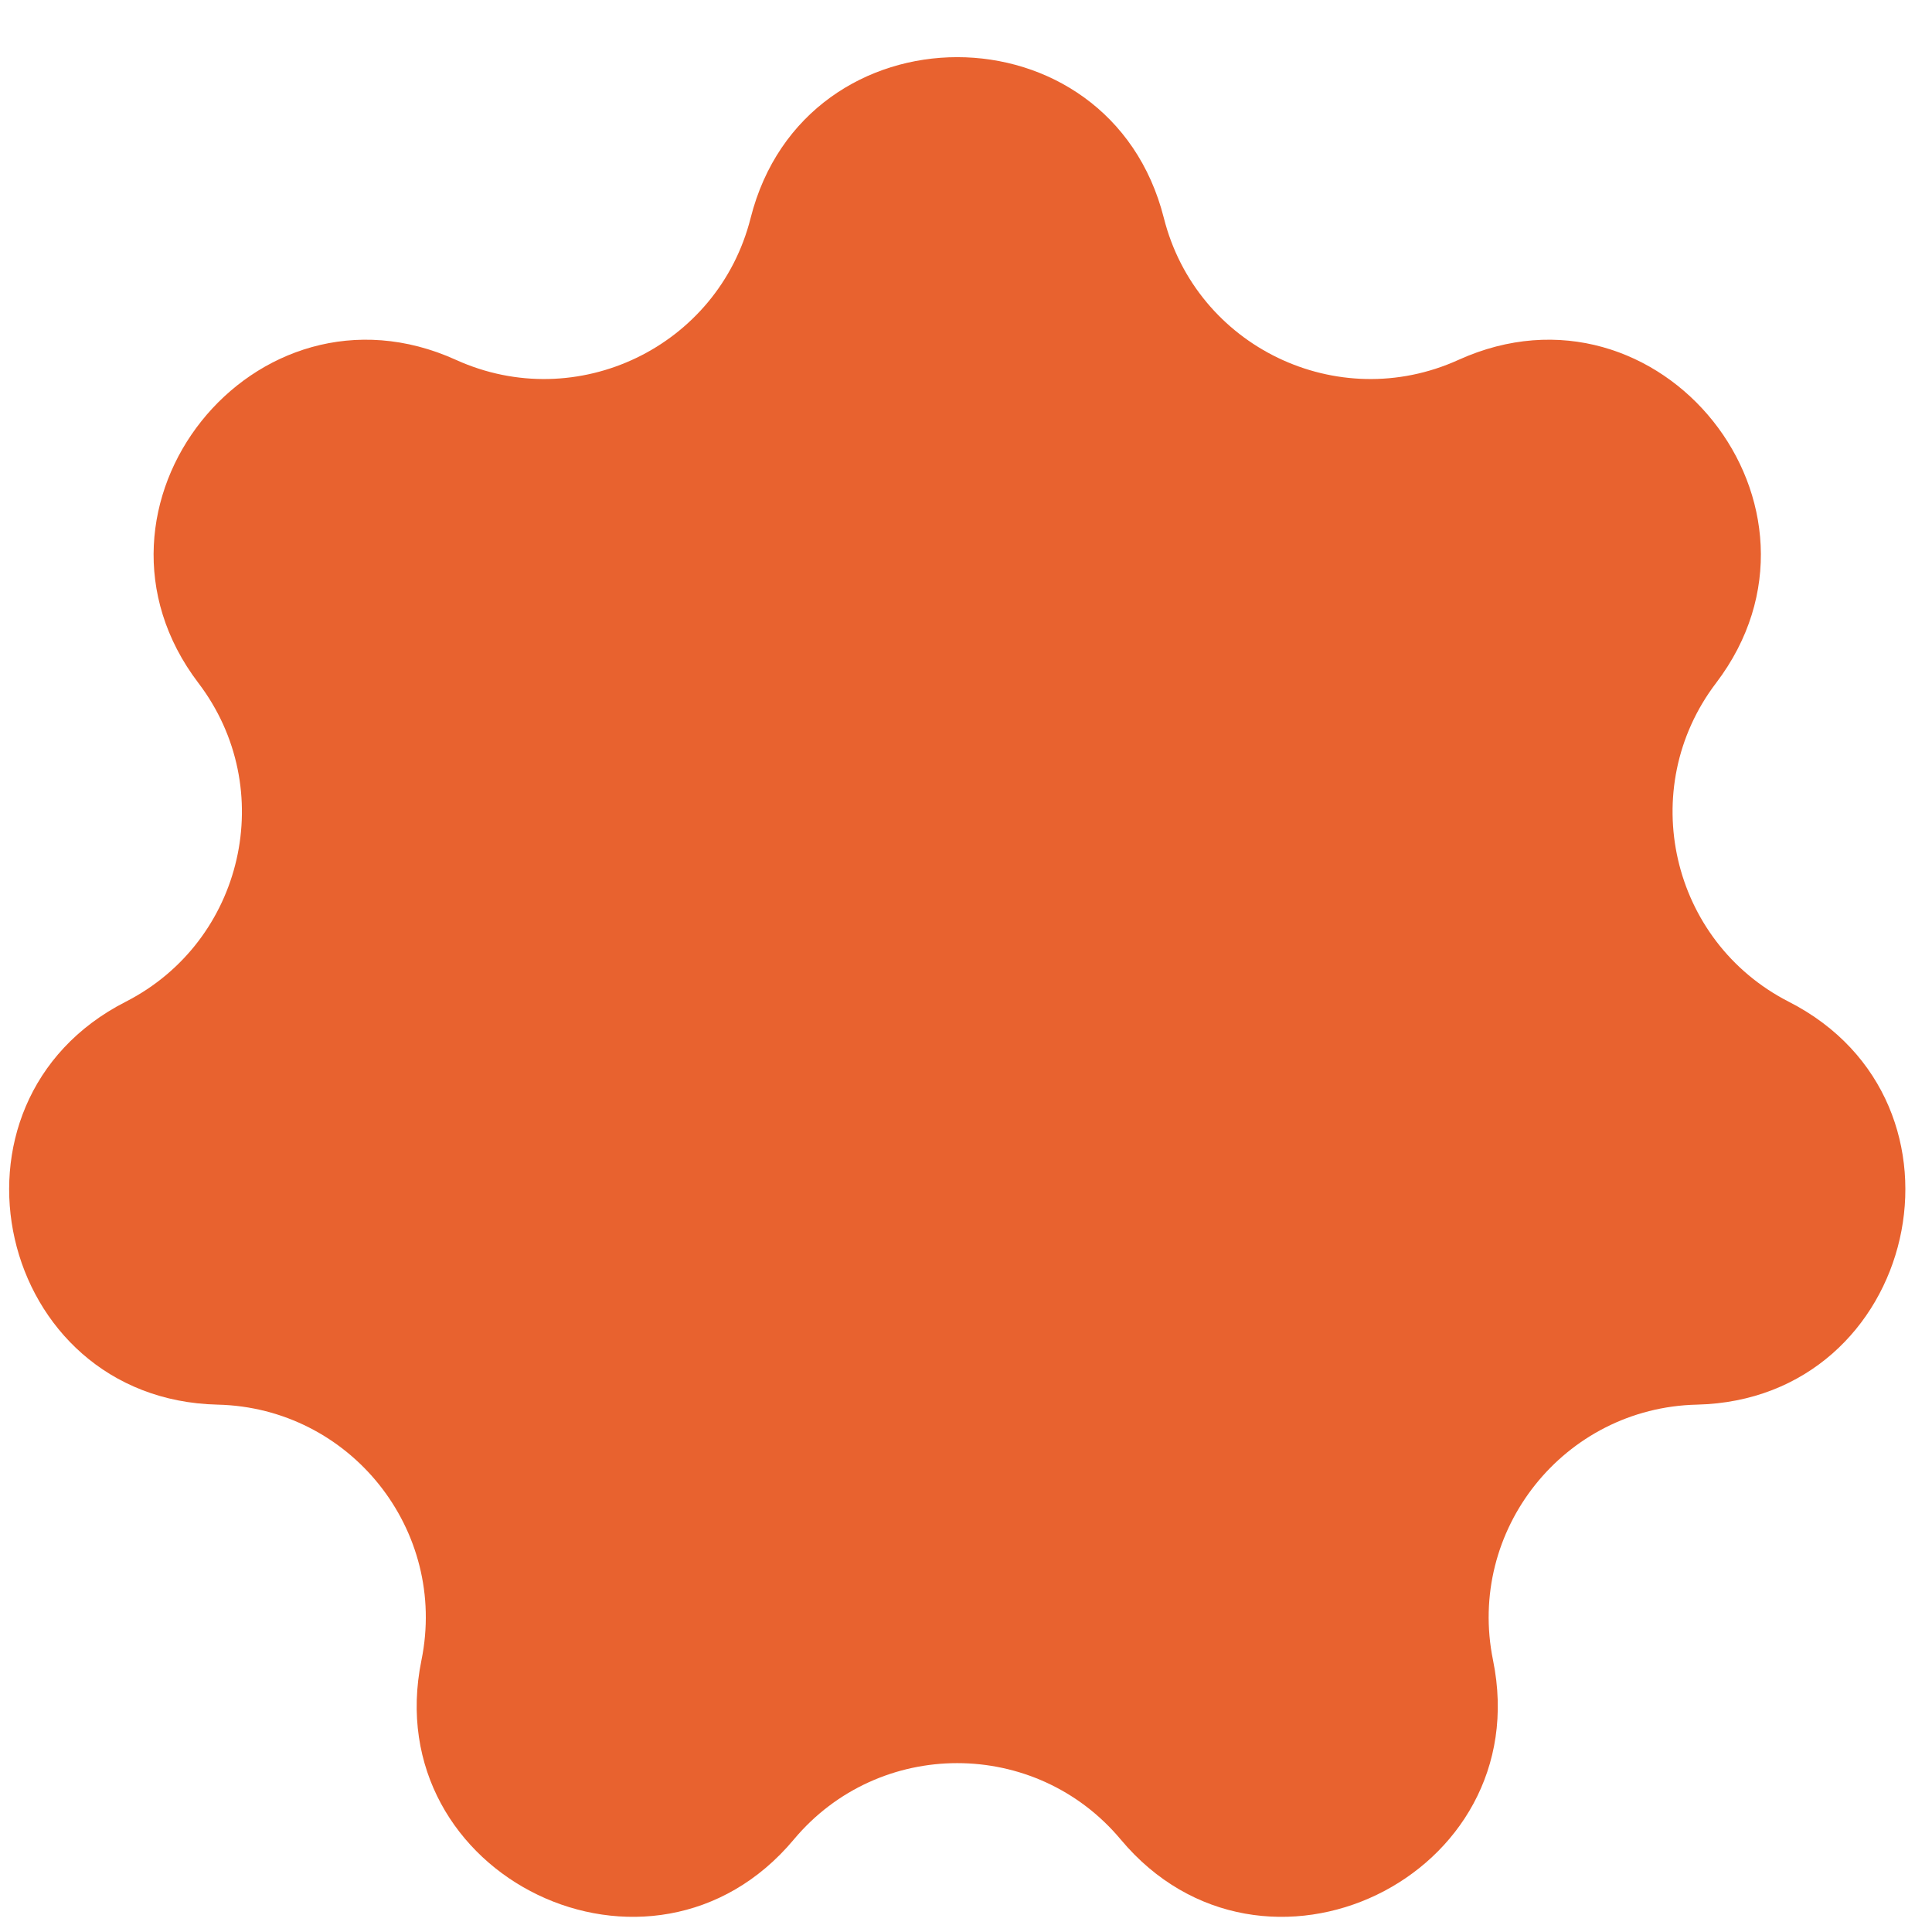 <?xml version="1.0" encoding="UTF-8"?> <svg xmlns="http://www.w3.org/2000/svg" width="29" height="29" viewBox="0 0 29 29" fill="none"><path d="M11.267 3.273C12.081 0.053 16.656 0.053 17.47 3.273C17.958 5.206 20.076 6.226 21.892 5.402C24.917 4.031 27.769 7.608 25.759 10.252C24.552 11.838 25.076 14.13 26.851 15.037C29.81 16.547 28.791 21.007 25.471 21.084C23.478 21.13 22.012 22.968 22.411 24.921C23.075 28.175 18.953 30.16 16.823 27.612C15.544 26.083 13.193 26.083 11.915 27.612C9.784 30.16 5.662 28.175 6.326 24.921C6.725 22.968 5.259 21.13 3.266 21.084C-0.054 21.007 -1.072 16.547 1.886 15.037C3.662 14.131 4.185 11.838 2.978 10.252C0.968 7.608 3.82 4.031 6.845 5.402C8.661 6.226 10.779 5.206 11.267 3.273Z" fill="#E8622F"></path></svg> 